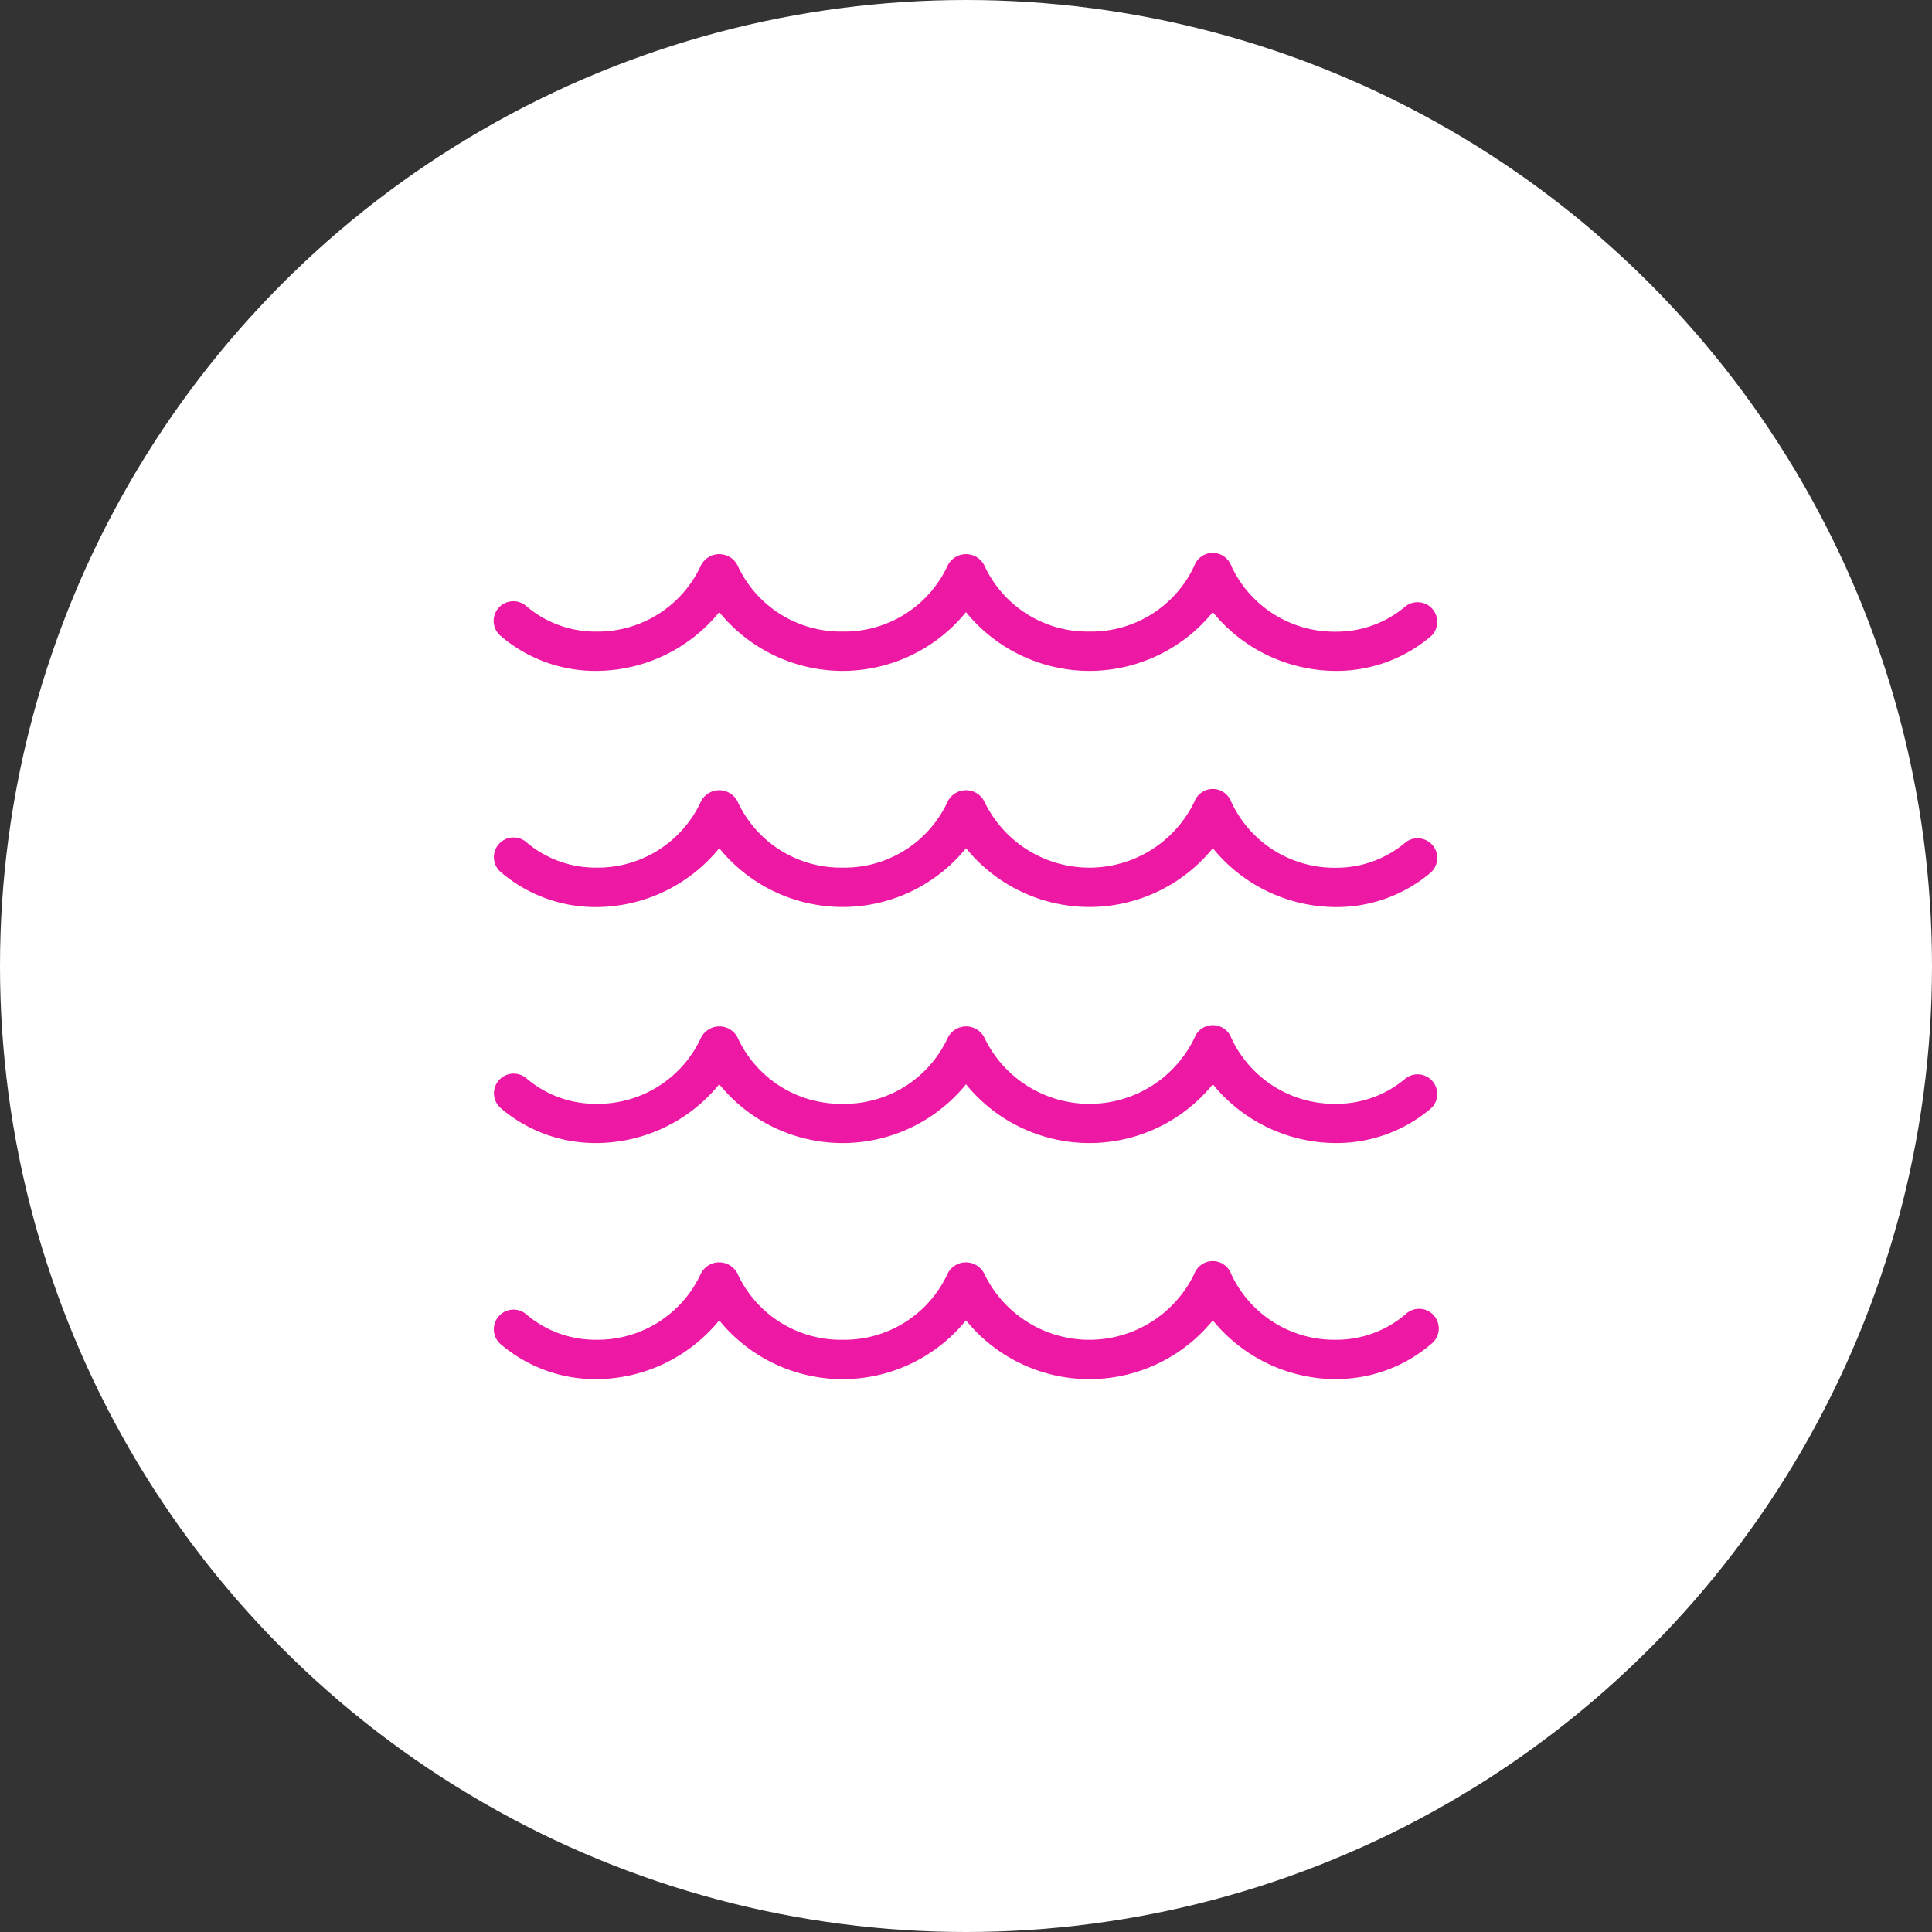 <svg xmlns="http://www.w3.org/2000/svg" width="78" height="78" viewBox="0 0 78 78">
  <rect x="0" y="0" width="78" height="78" fill="#333333" stroke="none"/>
  <g id="Groupe_83" data-name="Groupe 83" transform="translate(-997 -1309.885)">
    <circle id="Ellipse_3" data-name="Ellipse 3" cx="39" cy="39" r="39" transform="translate(997 1309.885)" fill="#fff"/>
    <path id="eau" d="M34.007,34.358a6.429,6.429,0,0,1-4.981-2.373,6.416,6.416,0,0,1-9.964,0,6.415,6.415,0,0,1-9.963,0,6.434,6.434,0,0,1-4.981,2.373A5.888,5.888,0,0,1,.277,32.949a.794.794,0,0,1,1.034-1.206,4.3,4.3,0,0,0,2.805,1.026,4.589,4.589,0,0,0,4.236-2.657.827.827,0,0,1,1.49,0,4.589,4.589,0,0,0,4.236,2.657,4.589,4.589,0,0,0,4.236-2.657.827.827,0,0,1,1.49,0,4.705,4.705,0,0,0,8.473,0,.8.8,0,0,1,.745-.519h0a.794.794,0,0,1,.745.519,4.589,4.589,0,0,0,4.236,2.657,4.29,4.29,0,0,0,2.8-1.026.794.794,0,1,1,1.036,1.2,5.881,5.881,0,0,1-3.839,1.411Zm3.839-10.941a.794.794,0,0,0-1.036-1.2,4.3,4.3,0,0,1-2.8,1.026,4.589,4.589,0,0,1-4.236-2.657.8.8,0,0,0-.745-.519h0a.794.794,0,0,0-.745.519,4.705,4.705,0,0,1-8.473,0,.827.827,0,0,0-1.49,0,4.589,4.589,0,0,1-4.236,2.657,4.589,4.589,0,0,1-4.236-2.657.827.827,0,0,0-1.49,0,4.589,4.589,0,0,1-4.236,2.657,4.3,4.3,0,0,1-2.805-1.026A.794.794,0,1,0,.279,23.418a5.888,5.888,0,0,0,3.839,1.409A6.431,6.431,0,0,0,9.1,22.454a6.415,6.415,0,0,0,9.963,0,6.416,6.416,0,0,0,9.964,0,6.429,6.429,0,0,0,4.981,2.373,5.881,5.881,0,0,0,3.839-1.411Zm0-9.531a.794.794,0,0,0-1.036-1.2,4.3,4.3,0,0,1-2.8,1.026A4.589,4.589,0,0,1,29.77,11.05a.8.8,0,0,0-.745-.519h0a.794.794,0,0,0-.745.519,4.705,4.705,0,0,1-8.473,0,.827.827,0,0,0-1.49,0,4.589,4.589,0,0,1-4.236,2.657A4.589,4.589,0,0,1,9.845,11.05a.827.827,0,0,0-1.49,0,4.589,4.589,0,0,1-4.236,2.657,4.3,4.3,0,0,1-2.805-1.026A.794.794,0,1,0,.279,13.887,5.888,5.888,0,0,0,4.118,15.3,6.431,6.431,0,0,0,9.1,12.923a6.415,6.415,0,0,0,9.963,0,6.416,6.416,0,0,0,9.964,0A6.429,6.429,0,0,0,34.008,15.3a5.881,5.881,0,0,0,3.839-1.411Zm0-9.531a.794.794,0,0,0-1.036-1.2,4.3,4.3,0,0,1-2.8,1.026A4.589,4.589,0,0,1,29.77,1.519.8.8,0,0,0,29.025,1h0a.794.794,0,0,0-.745.519,4.589,4.589,0,0,1-4.236,2.657,4.589,4.589,0,0,1-4.236-2.657.827.827,0,0,0-1.49,0,4.589,4.589,0,0,1-4.236,2.657A4.589,4.589,0,0,1,9.845,1.519a.827.827,0,0,0-1.49,0A4.589,4.589,0,0,1,4.118,4.177,4.3,4.3,0,0,1,1.313,3.151.794.794,0,1,0,.279,4.356,5.888,5.888,0,0,0,4.118,5.765,6.431,6.431,0,0,0,9.1,3.392a6.434,6.434,0,0,0,4.981,2.373,6.431,6.431,0,0,0,4.981-2.373,6.434,6.434,0,0,0,4.983,2.373,6.429,6.429,0,0,0,4.981-2.373,6.429,6.429,0,0,0,4.981,2.373,5.881,5.881,0,0,0,3.839-1.411Z" transform="translate(1016.938 1331.206)" fill="#ed18a3"/>
  </g>
</svg>
